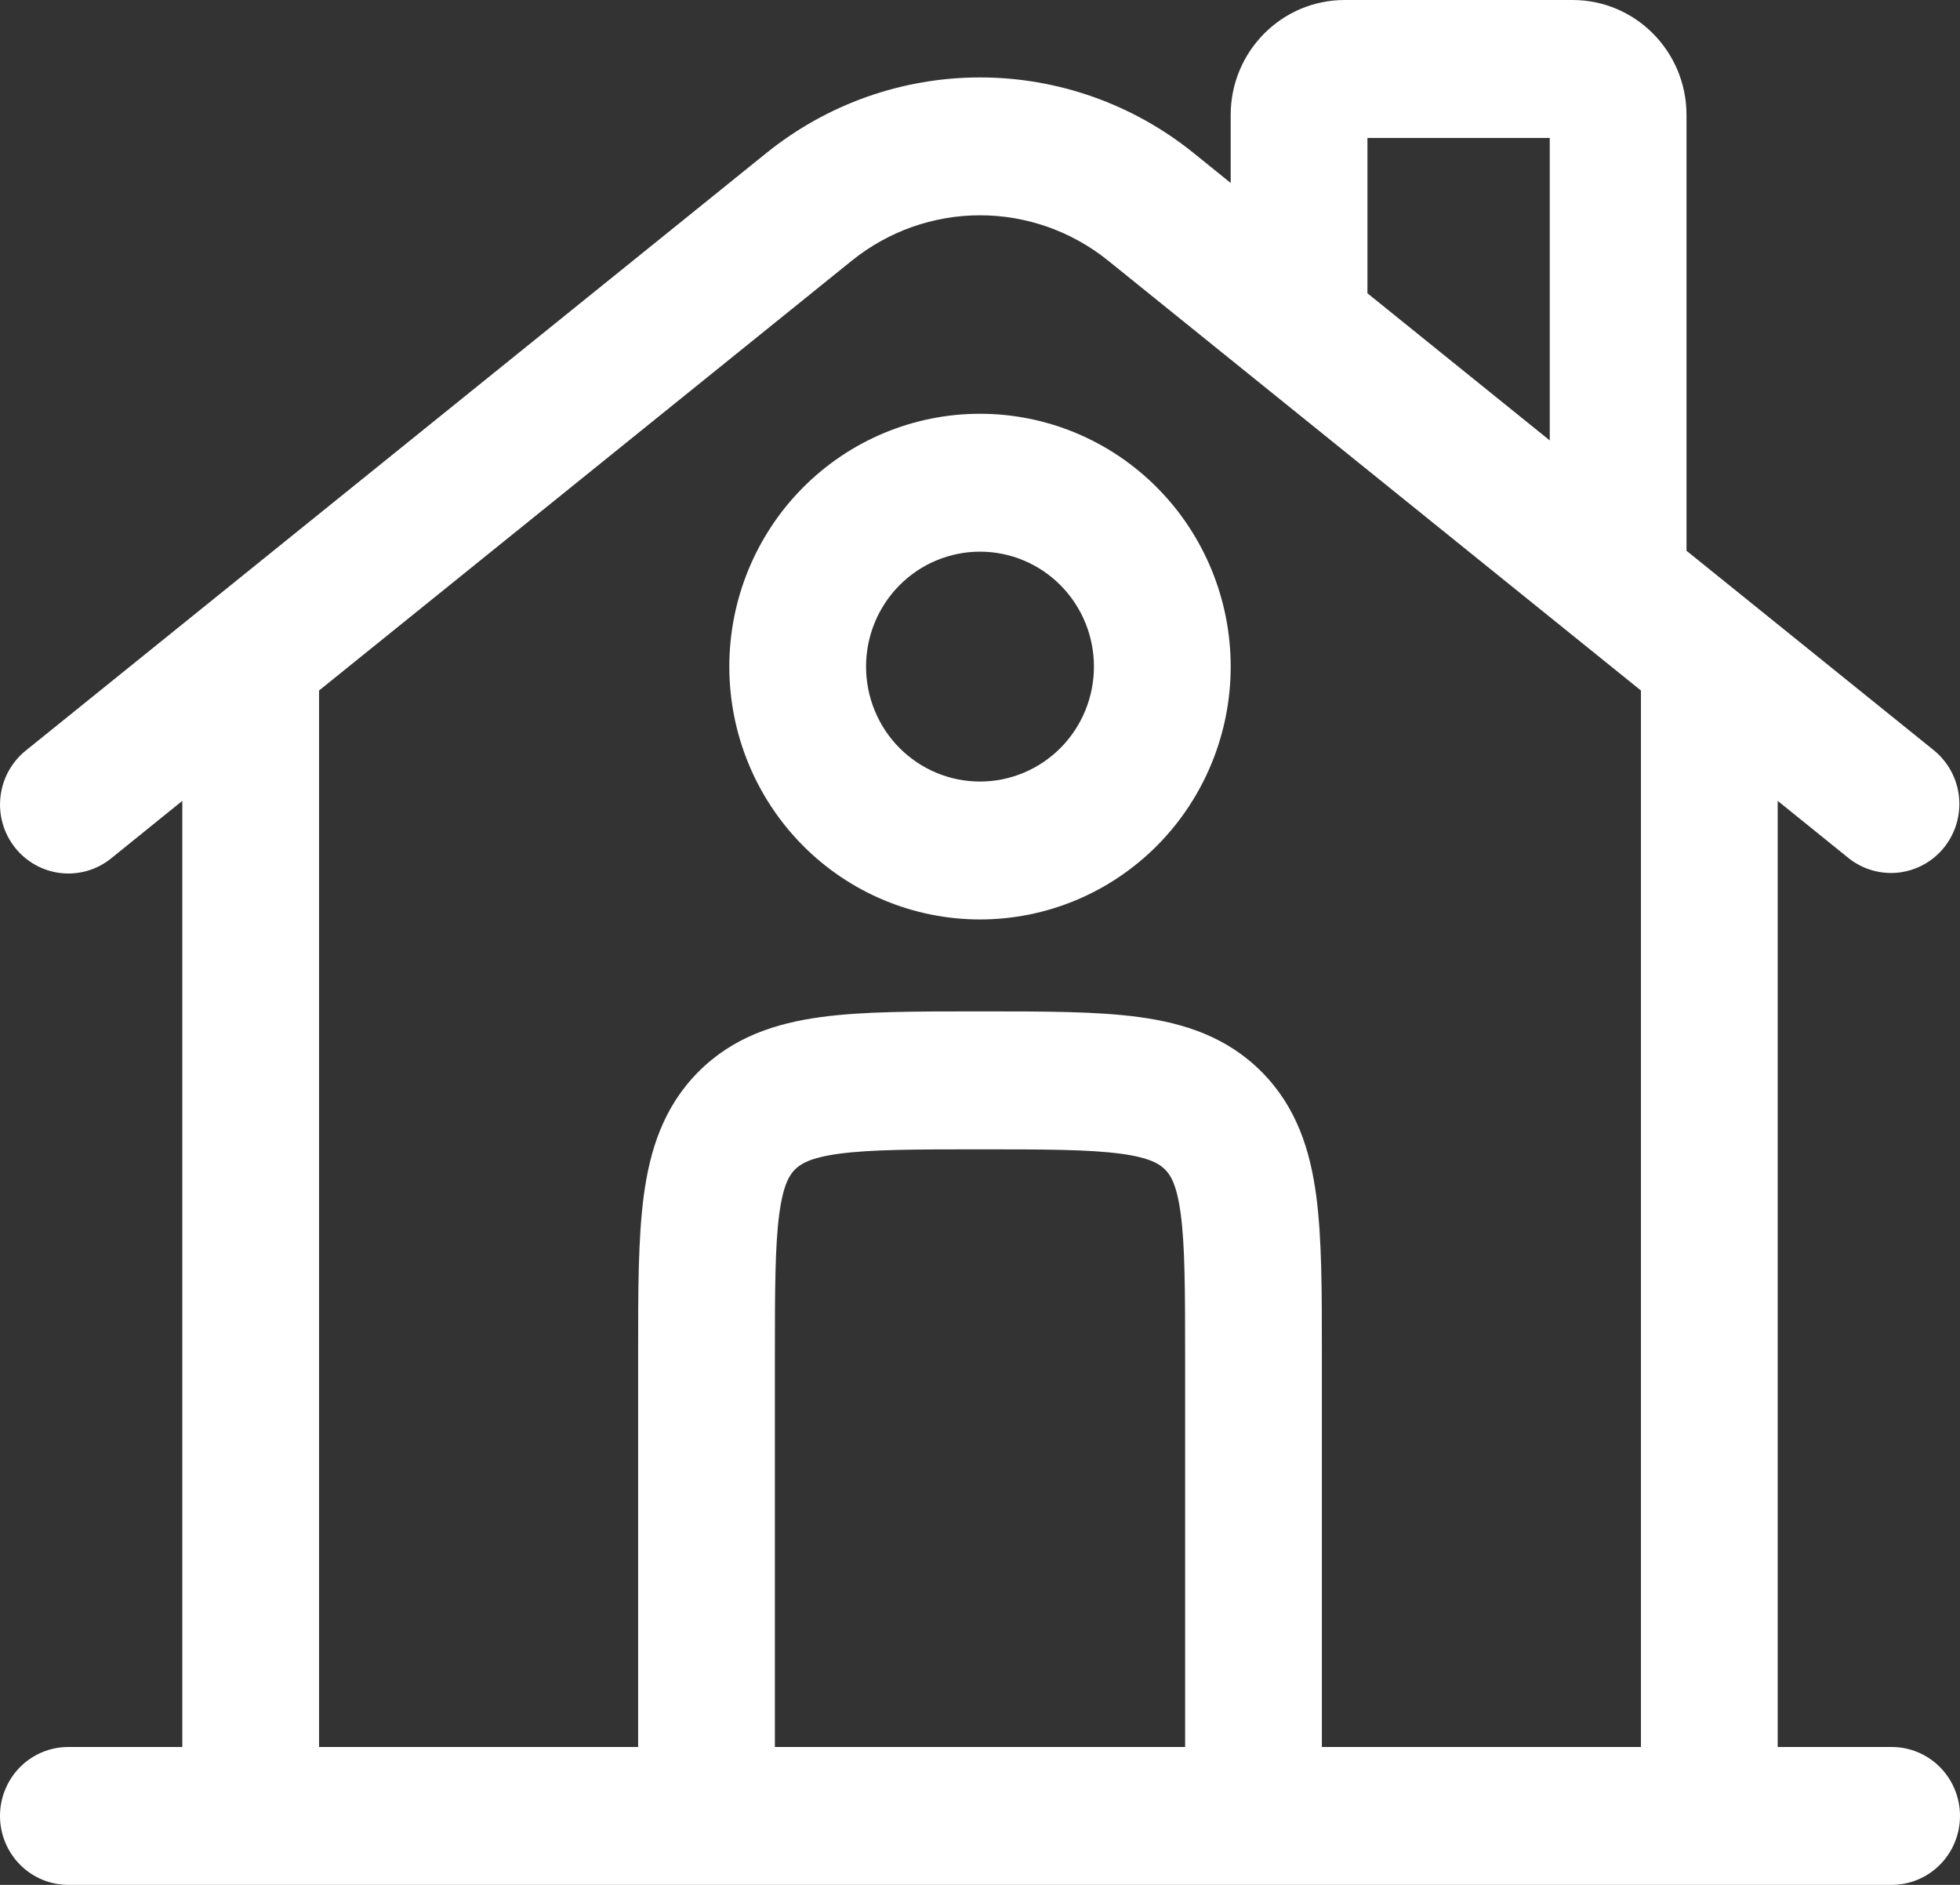 <?xml version="1.0" encoding="UTF-8"?> <svg xmlns="http://www.w3.org/2000/svg" width="52" height="50" viewBox="0 0 52 50" fill="none"><rect x="0" y="0" width="52" height="50" fill="#333333" stroke="none"/><path fill-rule="evenodd" clip-rule="evenodd" d="M36.279 3.659V7.78L41.116 11.683V3.659H36.279ZM44.744 14.61V3.049C44.744 1.366 43.39 0 41.721 0H35.674C34.006 0 32.651 1.366 32.651 3.049V4.854L31.667 4.059C30.058 2.761 28.06 2.054 26 2.054C23.94 2.054 21.942 2.761 20.333 4.059L0.682 19.912C0.306 20.215 0.065 20.657 0.012 21.139C-0.042 21.621 0.097 22.105 0.398 22.484C0.698 22.863 1.136 23.106 1.614 23.16C2.093 23.214 2.572 23.074 2.948 22.771L4.837 21.244V46.342H1.814C1.333 46.342 0.871 46.534 0.531 46.877C0.191 47.22 0 47.686 0 48.171C0 48.656 0.191 49.121 0.531 49.464C0.871 49.807 1.333 50 1.814 50H50.186C50.667 50 51.129 49.807 51.469 49.464C51.809 49.121 52 48.656 52 48.171C52 47.686 51.809 47.22 51.469 46.877C51.129 46.534 50.667 46.342 50.186 46.342H47.163V21.244L49.054 22.771C49.431 23.067 49.908 23.201 50.382 23.145C50.856 23.088 51.289 22.846 51.587 22.469C51.884 22.093 52.023 21.614 51.973 21.135C51.923 20.657 51.687 20.217 51.318 19.912L44.744 14.61ZM43.535 18.317L29.401 6.915C28.436 6.136 27.236 5.711 26 5.711C24.764 5.711 23.564 6.136 22.599 6.915L8.465 18.317V46.342H16.93V35.854C16.93 34.234 16.93 32.837 17.08 31.717C17.24 30.517 17.6 29.368 18.524 28.437C19.448 27.505 20.59 27.142 21.777 26.98C22.887 26.829 24.273 26.829 25.881 26.829H26.119C27.727 26.829 29.113 26.829 30.223 26.98C31.413 27.142 32.552 27.505 33.476 28.437C34.4 29.368 34.76 30.517 34.92 31.717C35.07 32.837 35.07 34.234 35.07 35.856V46.342H43.535V18.317ZM31.442 46.342V35.976C31.442 34.2 31.437 33.049 31.326 32.205C31.219 31.412 31.05 31.163 30.91 31.024C30.77 30.885 30.525 30.712 29.739 30.605C28.9 30.493 27.761 30.488 26 30.488C24.239 30.488 23.098 30.493 22.261 30.605C21.475 30.712 21.228 30.885 21.09 31.024C20.952 31.163 20.781 31.412 20.674 32.205C20.563 33.051 20.558 34.2 20.558 35.976V46.342H31.442ZM26 14.634C25.603 14.634 25.21 14.713 24.843 14.866C24.476 15.019 24.143 15.244 23.862 15.527C23.581 15.81 23.359 16.146 23.207 16.516C23.055 16.886 22.977 17.283 22.977 17.683C22.977 18.083 23.055 18.48 23.207 18.85C23.359 19.22 23.581 19.556 23.862 19.839C24.143 20.122 24.476 20.346 24.843 20.5C25.21 20.653 25.603 20.732 26 20.732C26.802 20.732 27.571 20.41 28.138 19.839C28.705 19.267 29.023 18.491 29.023 17.683C29.023 16.874 28.705 16.099 28.138 15.527C27.571 14.955 26.802 14.634 26 14.634ZM19.349 17.683C19.349 15.904 20.05 14.198 21.297 12.94C22.544 11.682 24.236 10.976 26 10.976C27.764 10.976 29.456 11.682 30.703 12.94C31.95 14.198 32.651 15.904 32.651 17.683C32.651 19.462 31.95 21.168 30.703 22.426C29.456 23.684 27.764 24.39 26 24.39C24.236 24.39 22.544 23.684 21.297 22.426C20.05 21.168 19.349 19.462 19.349 17.683Z" fill="white"></path></svg> 